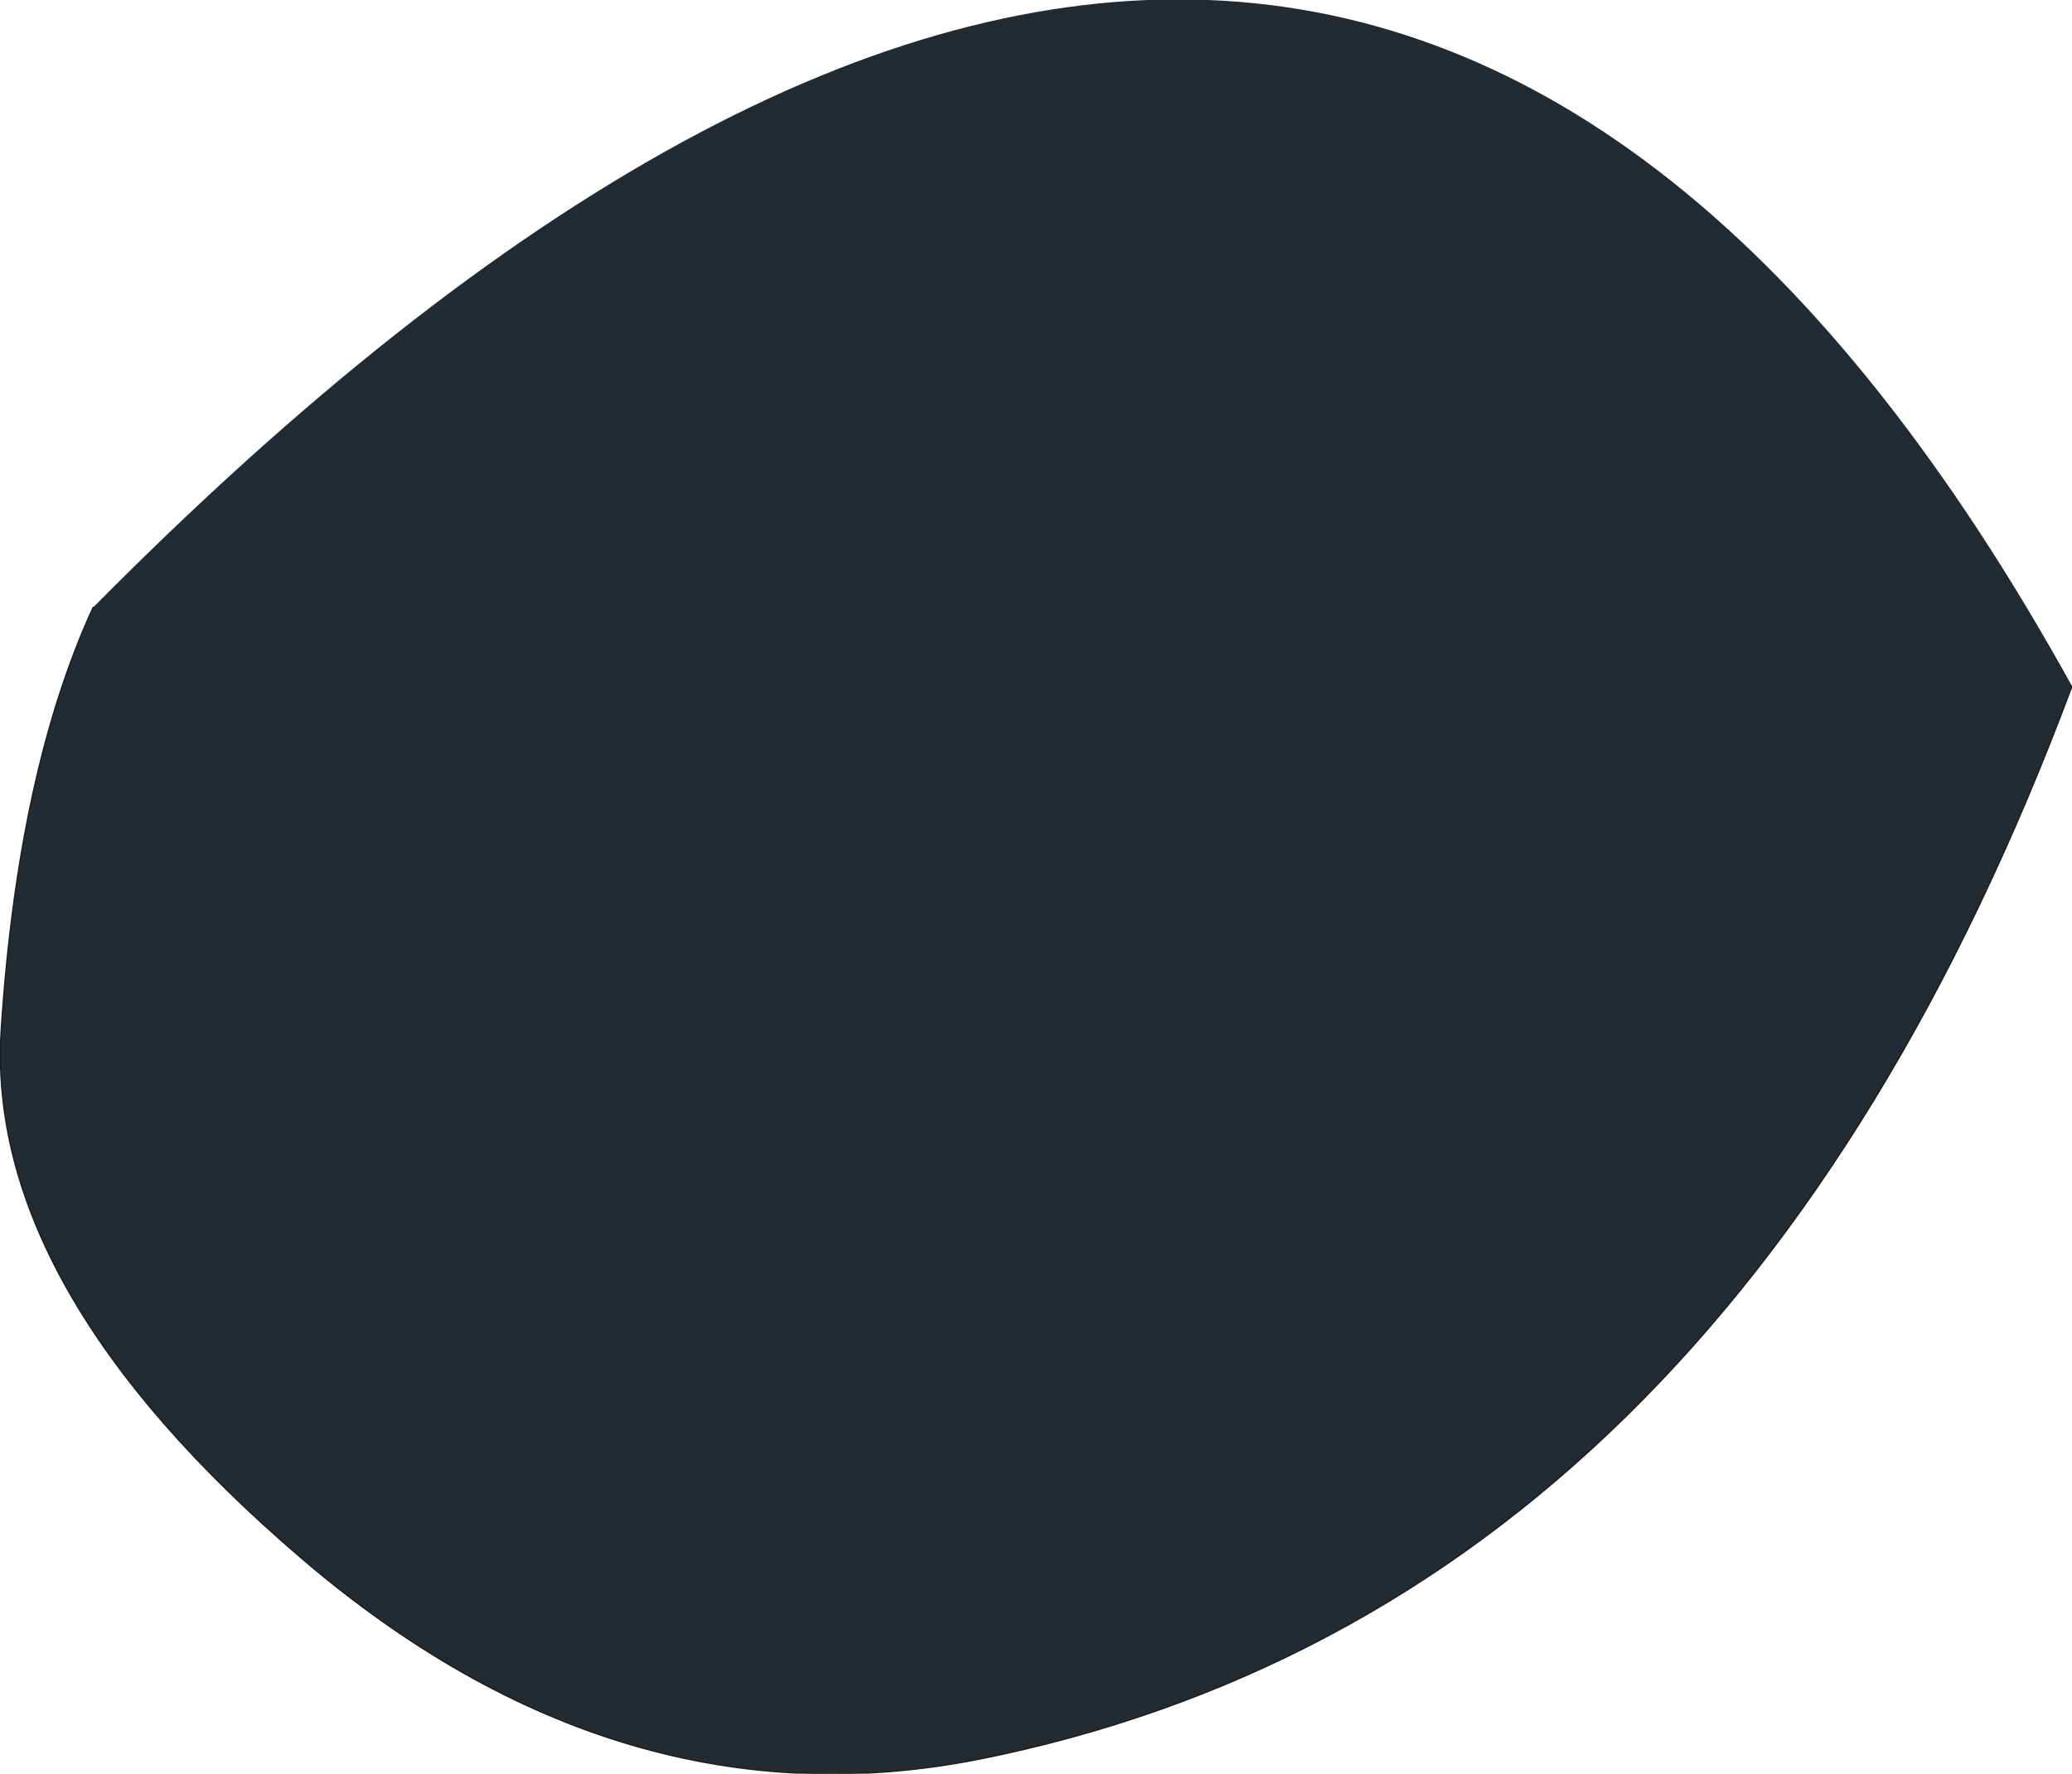 <?xml version="1.0" encoding="UTF-8" standalone="no"?>
<svg xmlns:xlink="http://www.w3.org/1999/xlink" height="67.6px" width="78.95px" xmlns="http://www.w3.org/2000/svg">
  <g transform="matrix(1.0, 0.0, 0.0, 1.0, 36.45, 30.6)">
    <path d="M42.5 -4.45 Q29.35 30.75 0.85 36.45 -12.85 39.15 -24.95 28.8 -37.05 18.45 -36.4 8.6 -35.75 -1.25 -32.9 -7.45 14.4 -55.25 42.5 -4.45" fill="#232b32" fill-rule="evenodd" stroke="none"/>
    <path d="M-32.9 -7.45 Q-35.75 -1.25 -36.4 8.6 -37.05 18.45 -24.95 28.8 -12.85 39.15 0.85 36.45 29.35 30.75 42.5 -4.45" fill="none" stroke="#1d1d1d" stroke-linecap="round" stroke-linejoin="round" stroke-width="0.05"/>
  </g>
</svg>
